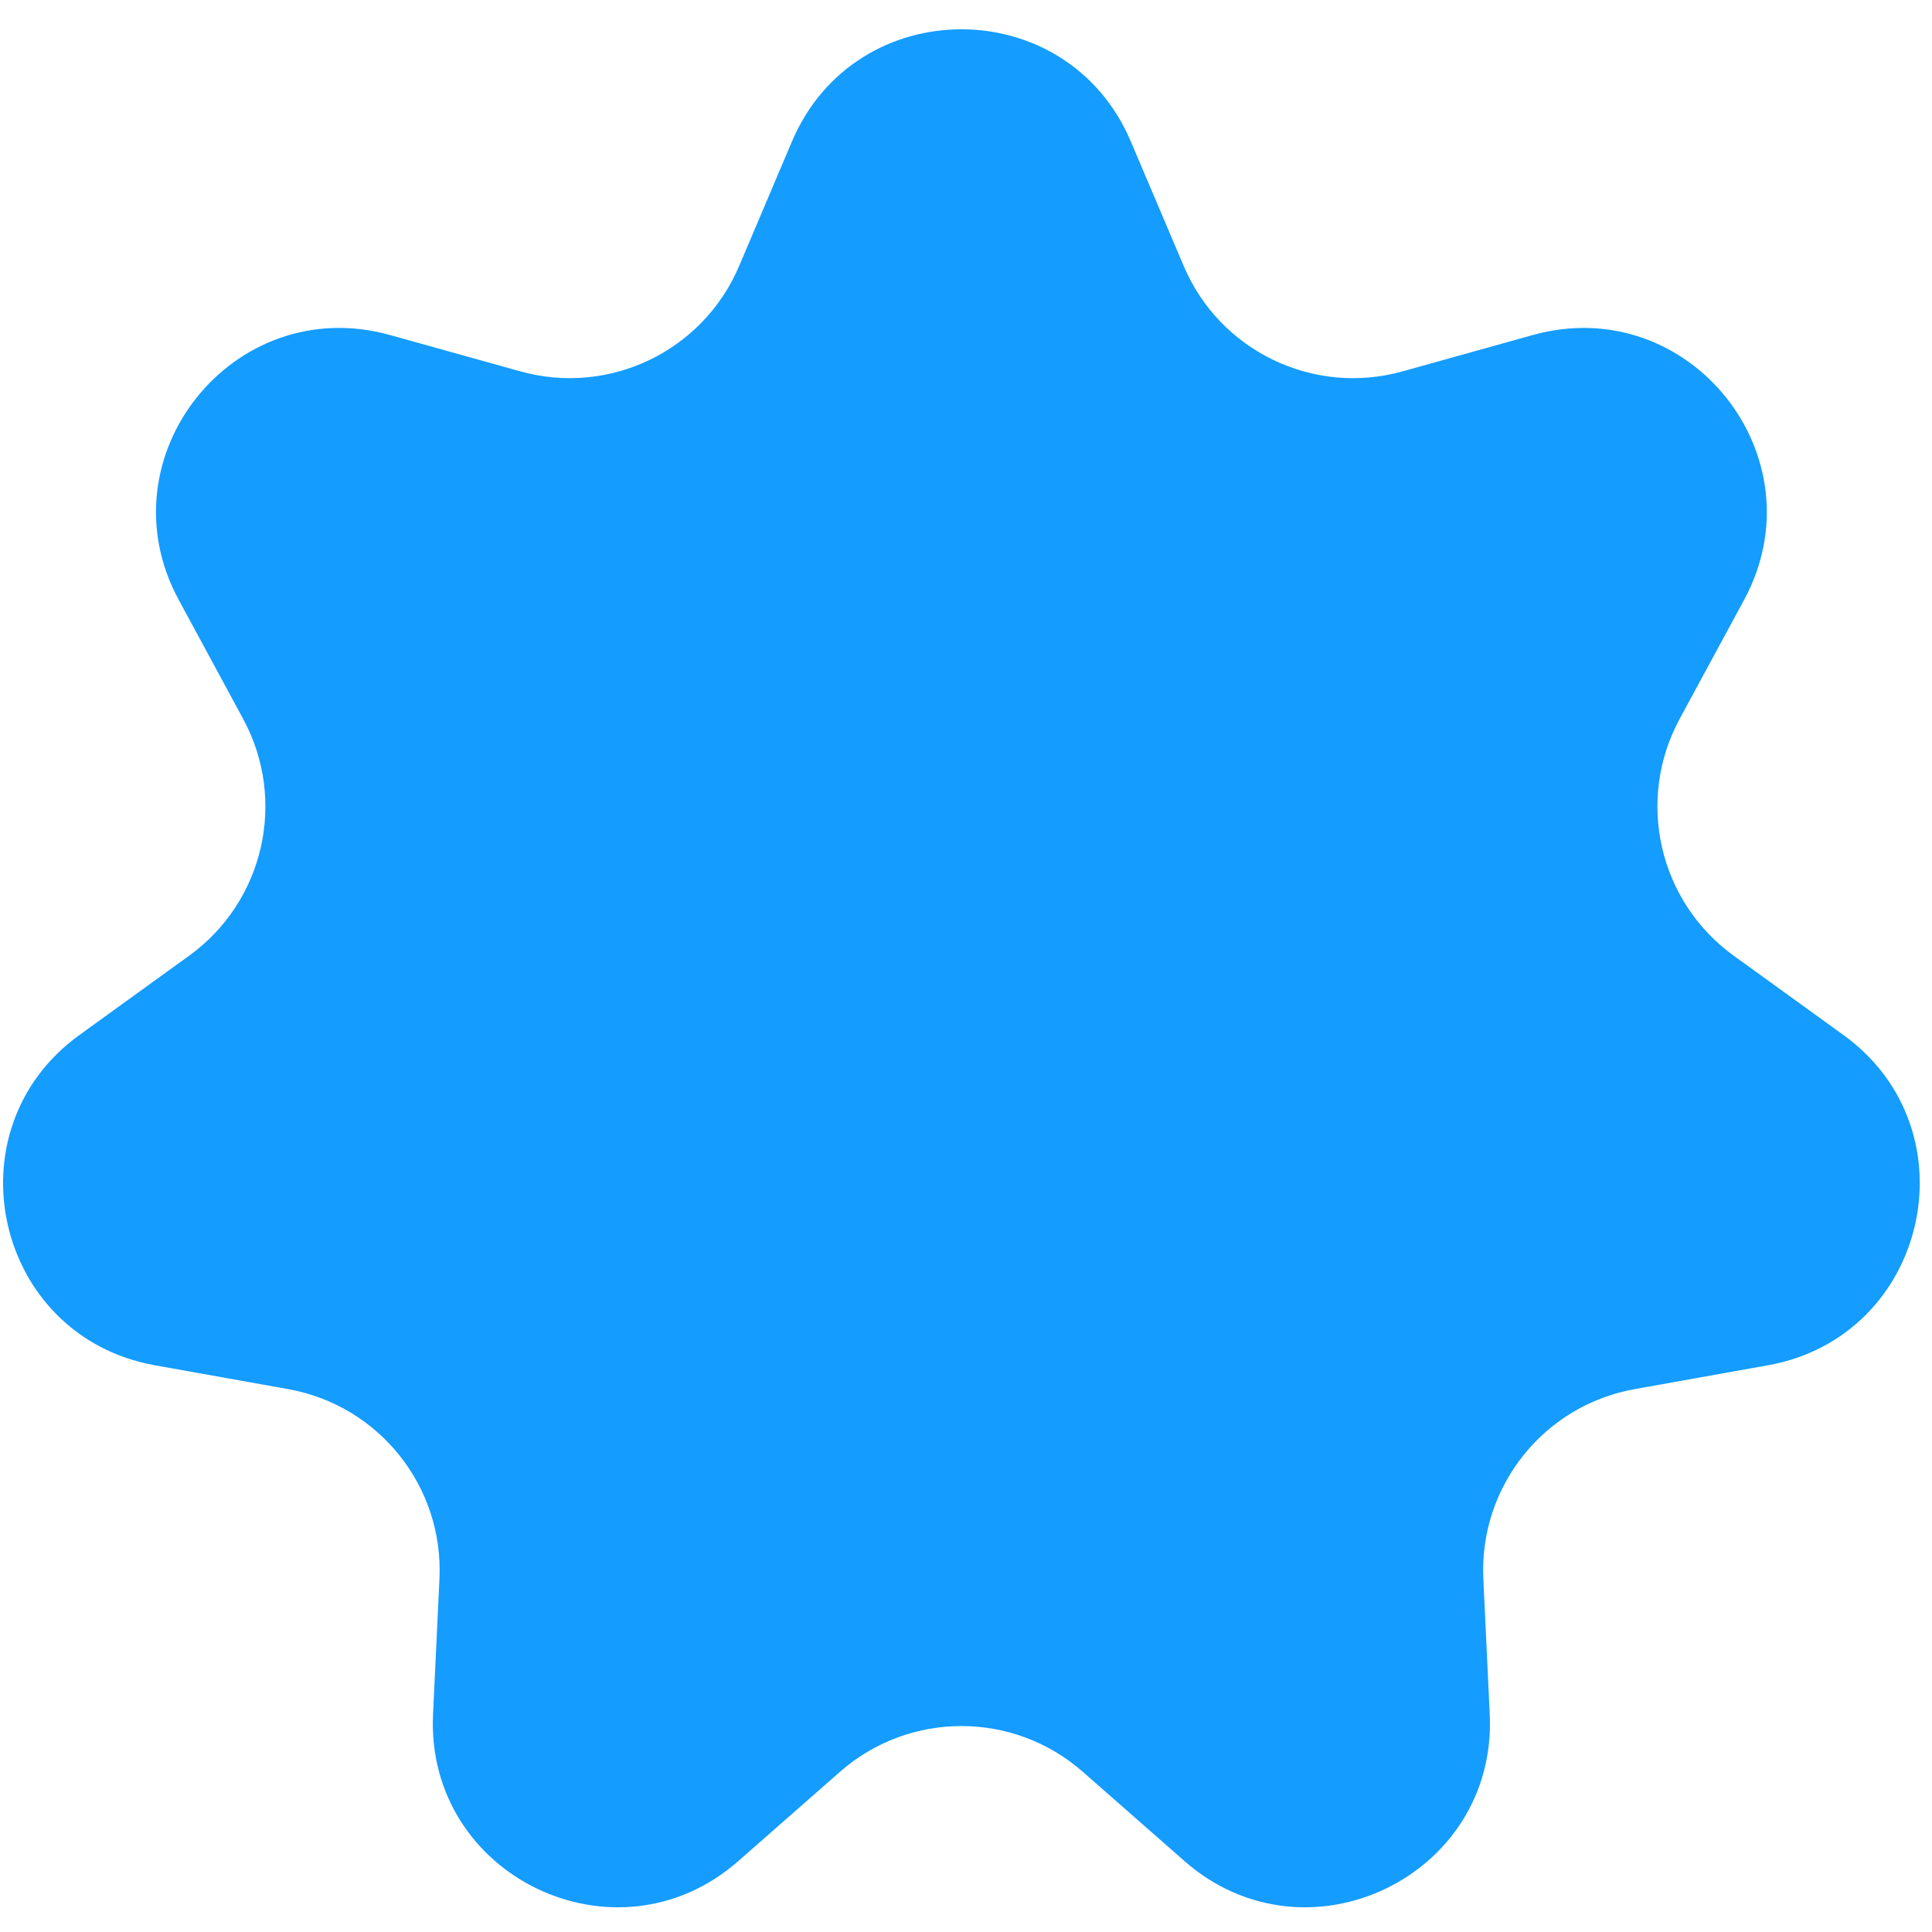 <svg width="35" height="35" viewBox="0 0 35 35" fill="none" xmlns="http://www.w3.org/2000/svg">
<path d="M14.348 2.561C15.498 -0.146 19.335 -0.146 20.485 2.561L21.444 4.819C22.098 6.361 23.794 7.177 25.407 6.728L27.769 6.069C30.603 5.28 32.996 8.28 31.596 10.867L30.428 13.024C29.631 14.497 30.05 16.332 31.407 17.313L33.395 18.75C35.779 20.473 34.925 24.214 32.029 24.733L29.615 25.165C27.966 25.459 26.793 26.931 26.872 28.604L26.988 31.054C27.127 33.992 23.67 35.657 21.459 33.716L19.616 32.098C18.358 30.993 16.476 30.993 15.217 32.098L13.374 33.716C11.164 35.657 7.706 33.992 7.845 31.054L7.961 28.604C8.041 26.931 6.867 25.459 5.219 25.165L2.804 24.733C-0.091 24.214 -0.945 20.473 1.439 18.75L3.427 17.313C4.784 16.332 5.203 14.497 4.405 13.024L3.238 10.867C1.837 8.28 4.23 5.28 7.064 6.069L9.427 6.728C11.04 7.177 12.736 6.361 13.39 4.819L14.348 2.561Z" fill="#149CFF"/>
</svg>
